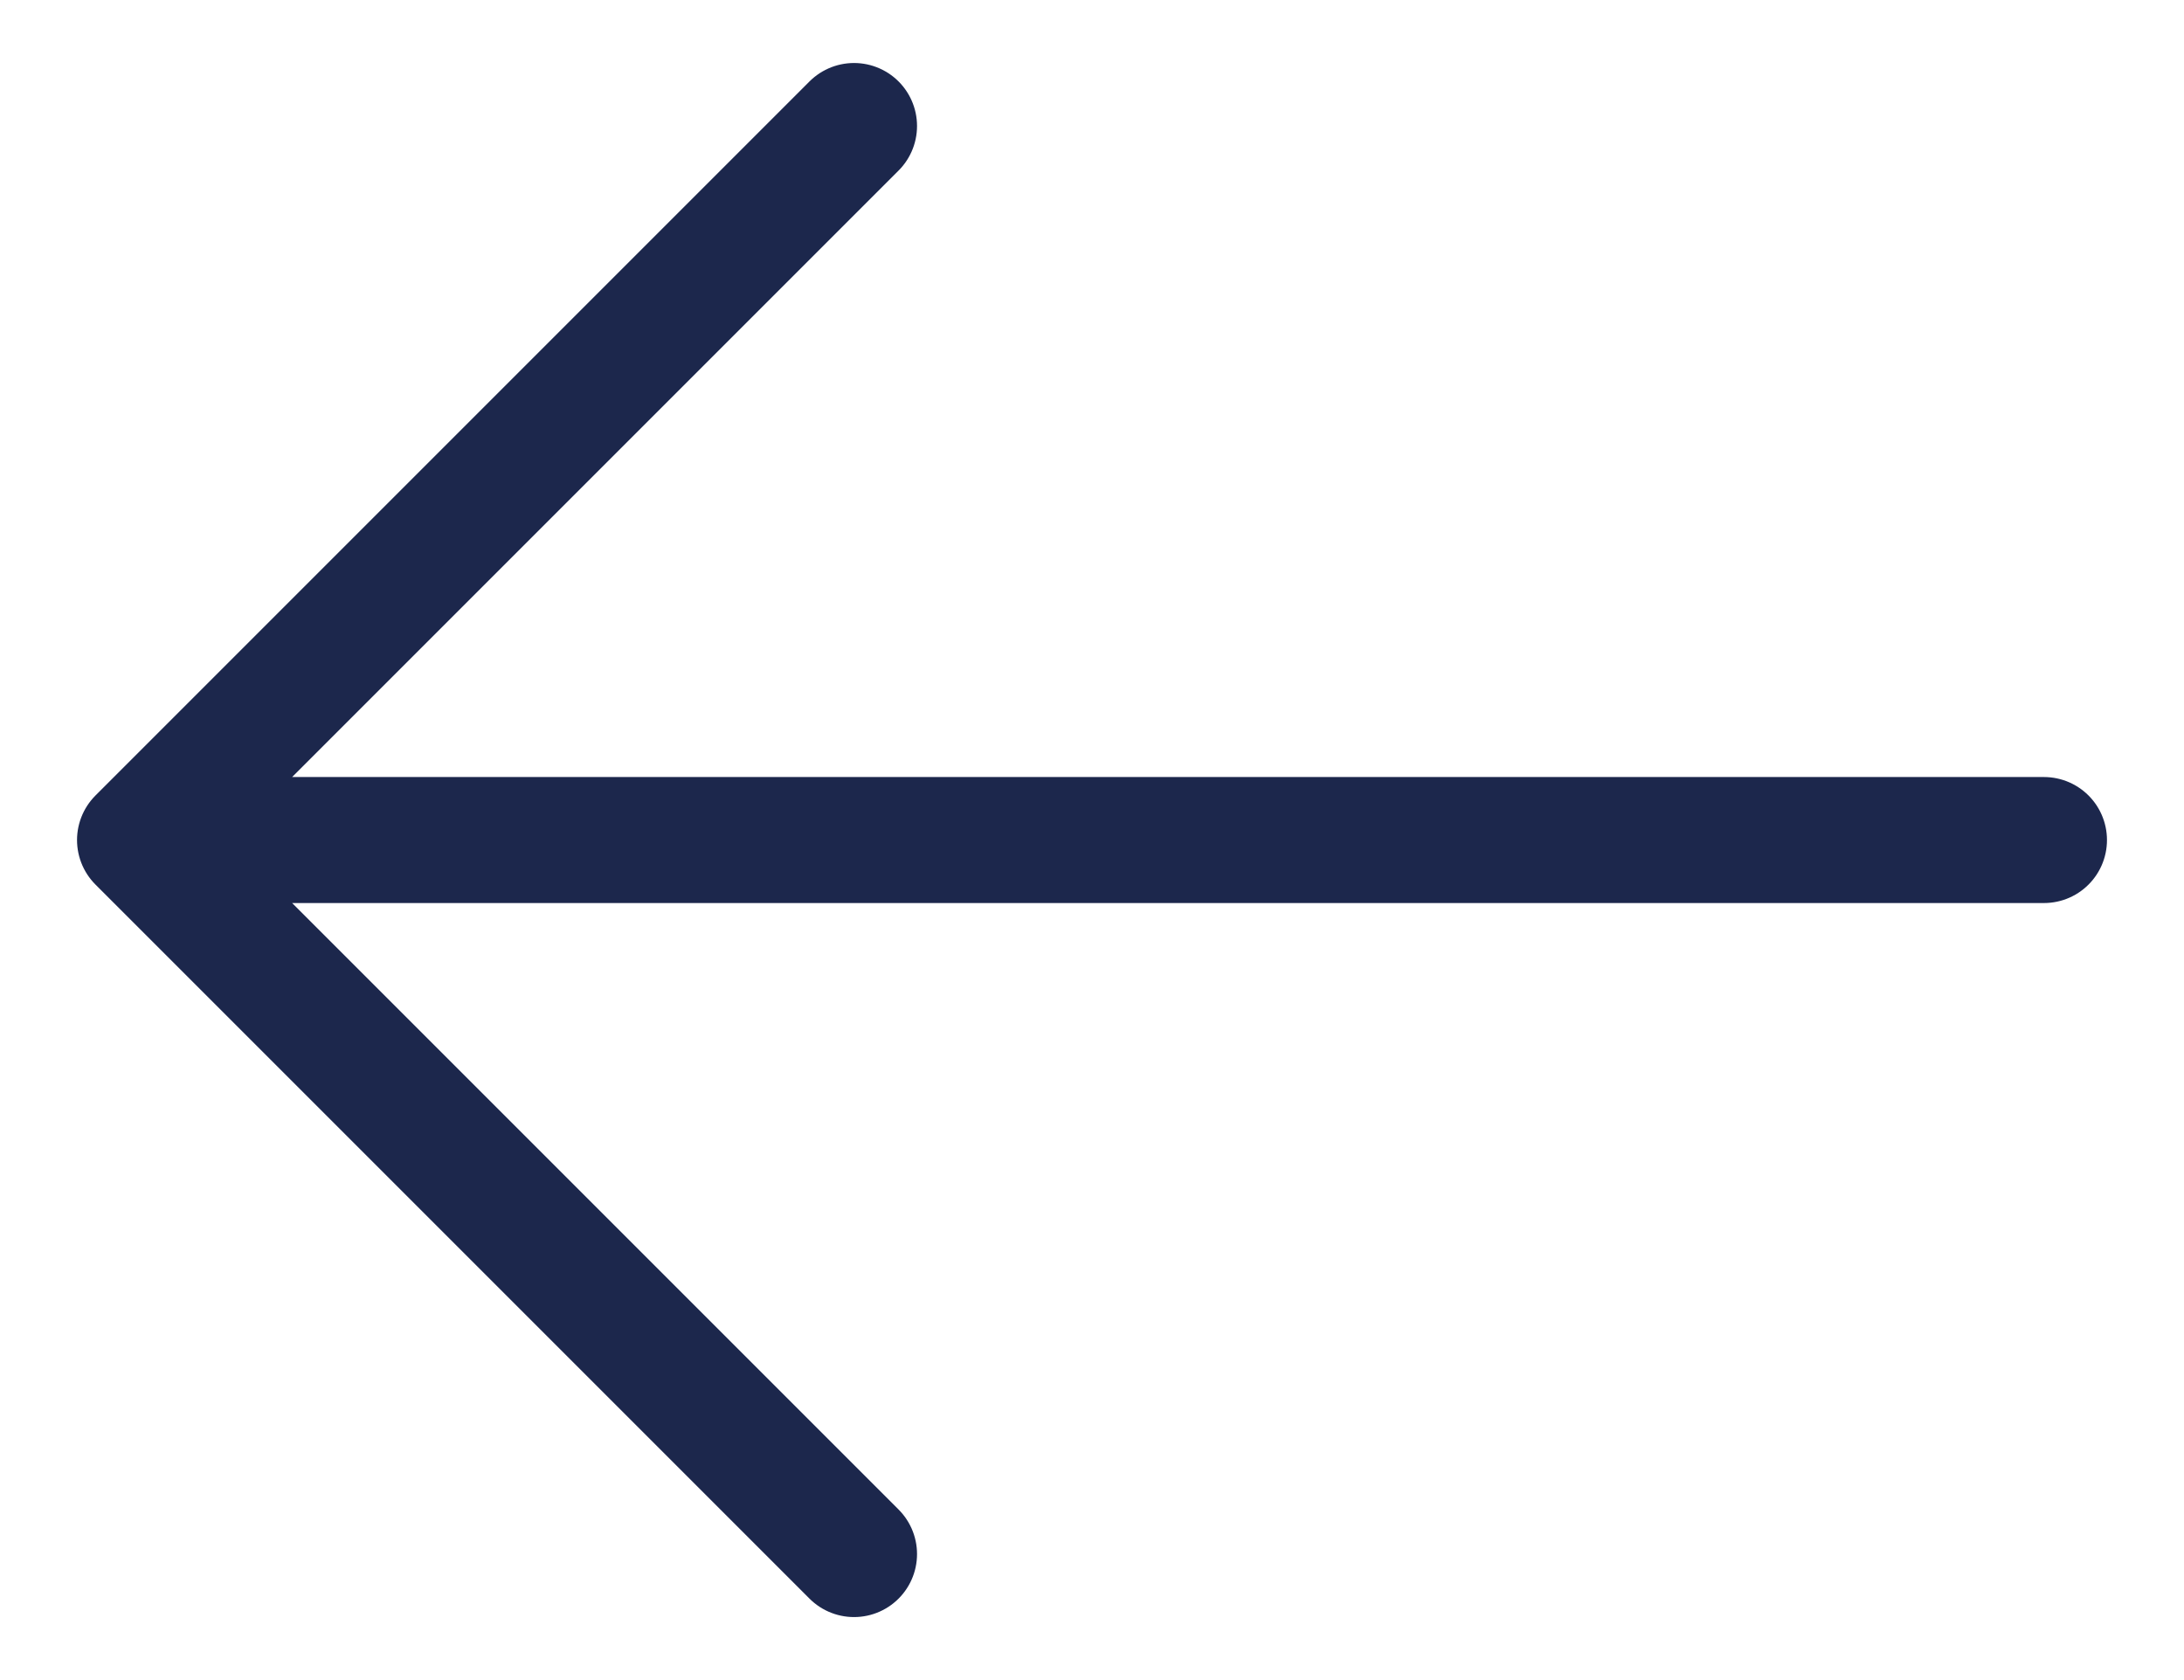 <svg width="26" height="20" viewBox="0 0 26 20" fill="none" xmlns="http://www.w3.org/2000/svg">
<path d="M24.333 10H1.667M1.667 10L10.167 1.5M1.667 10L10.167 18.5" stroke="#1C274C" stroke-width="1.5" stroke-linecap="round" stroke-linejoin="round"/>
</svg>
